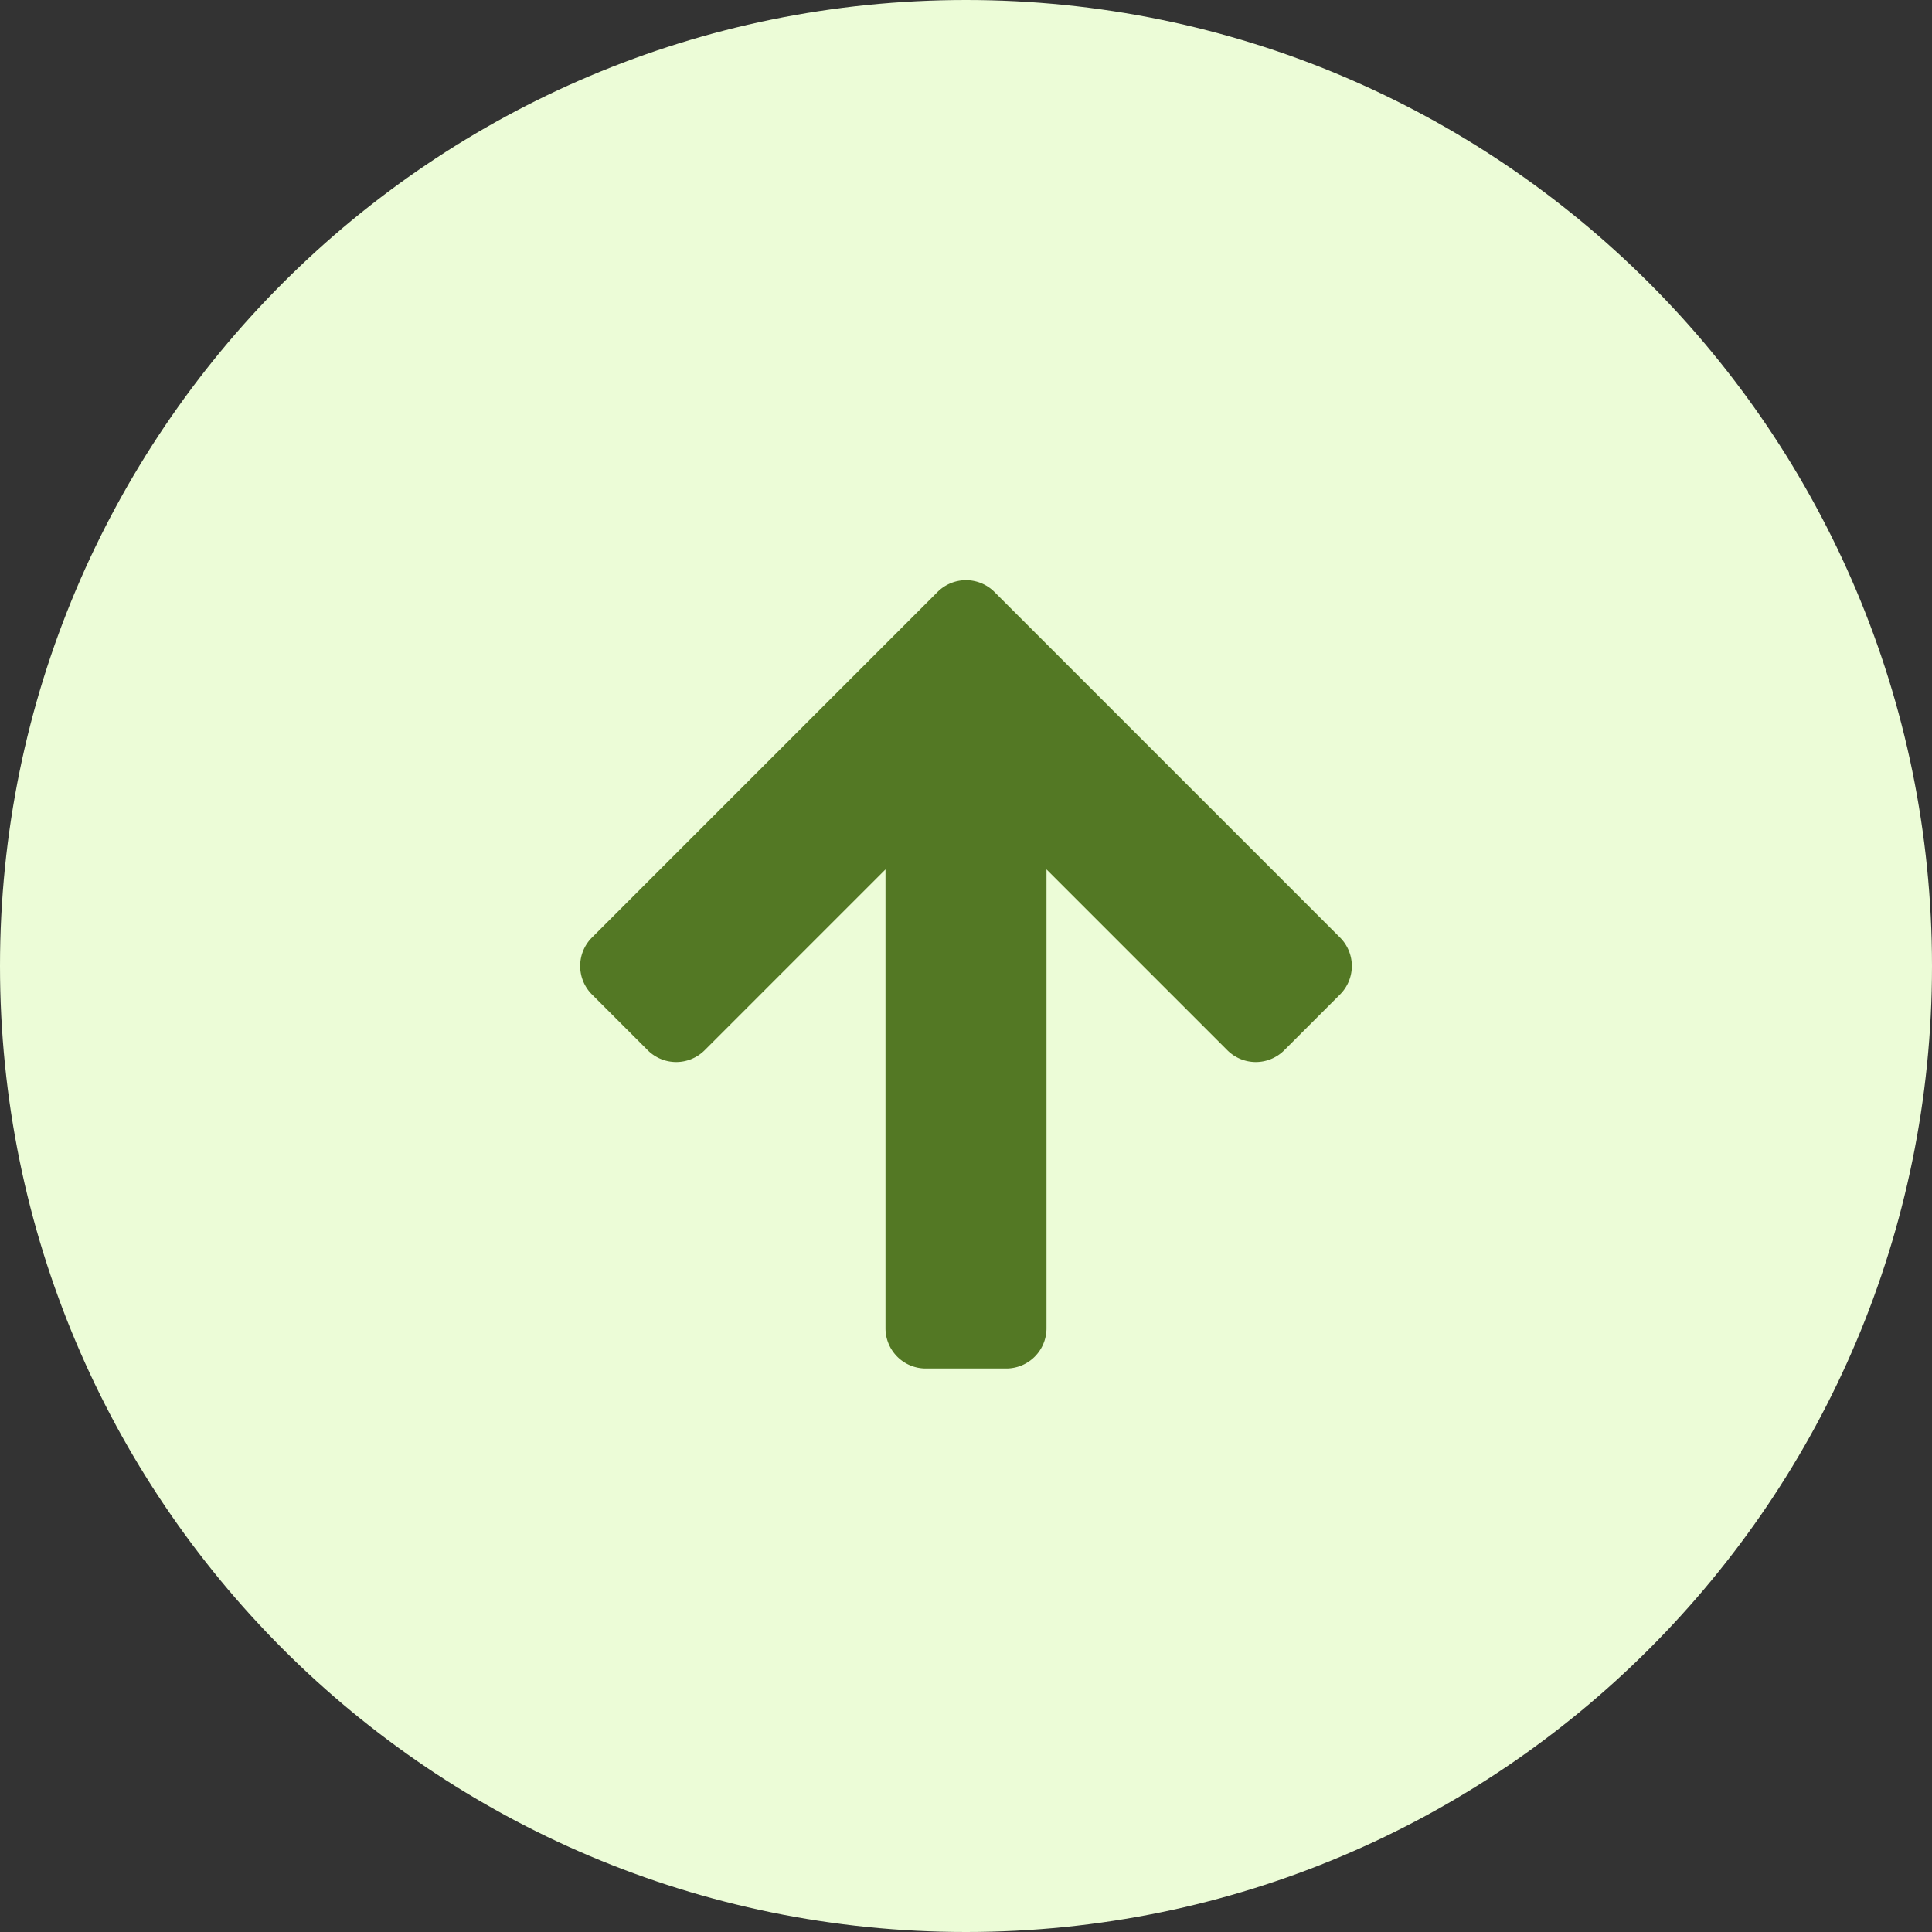 <svg width="24" height="24" viewBox="0 0 24 24" fill="none" xmlns="http://www.w3.org/2000/svg" role="presentation" focusable="false"><rect x="0" y="0" width="24" height="24" fill="#333333" stroke="none"/><path fill-rule="evenodd" clip-rule="evenodd" d="M24 12c0 6.628-5.374 12-12 12-6.628 0-12-5.372-12-12S5.372 0 12 0c6.626 0 12 5.372 12 12Z" fill="#ECFCD7"/><path d="m13 10.8 2.246 2.246a.5.5 0 0 0 .708 0l.692-.692a.5.5 0 0 0 0-.708l-4.292-4.292a.5.5 0 0 0-.708 0l-4.292 4.292a.5.5 0 0 0 0 .708l.692.692a.5.5 0 0 0 .708 0L11 10.8v5.7a.5.5 0 0 0 .5.5h1a.5.5 0 0 0 .5-.5v-5.7Z" fill="#537824"/></svg>